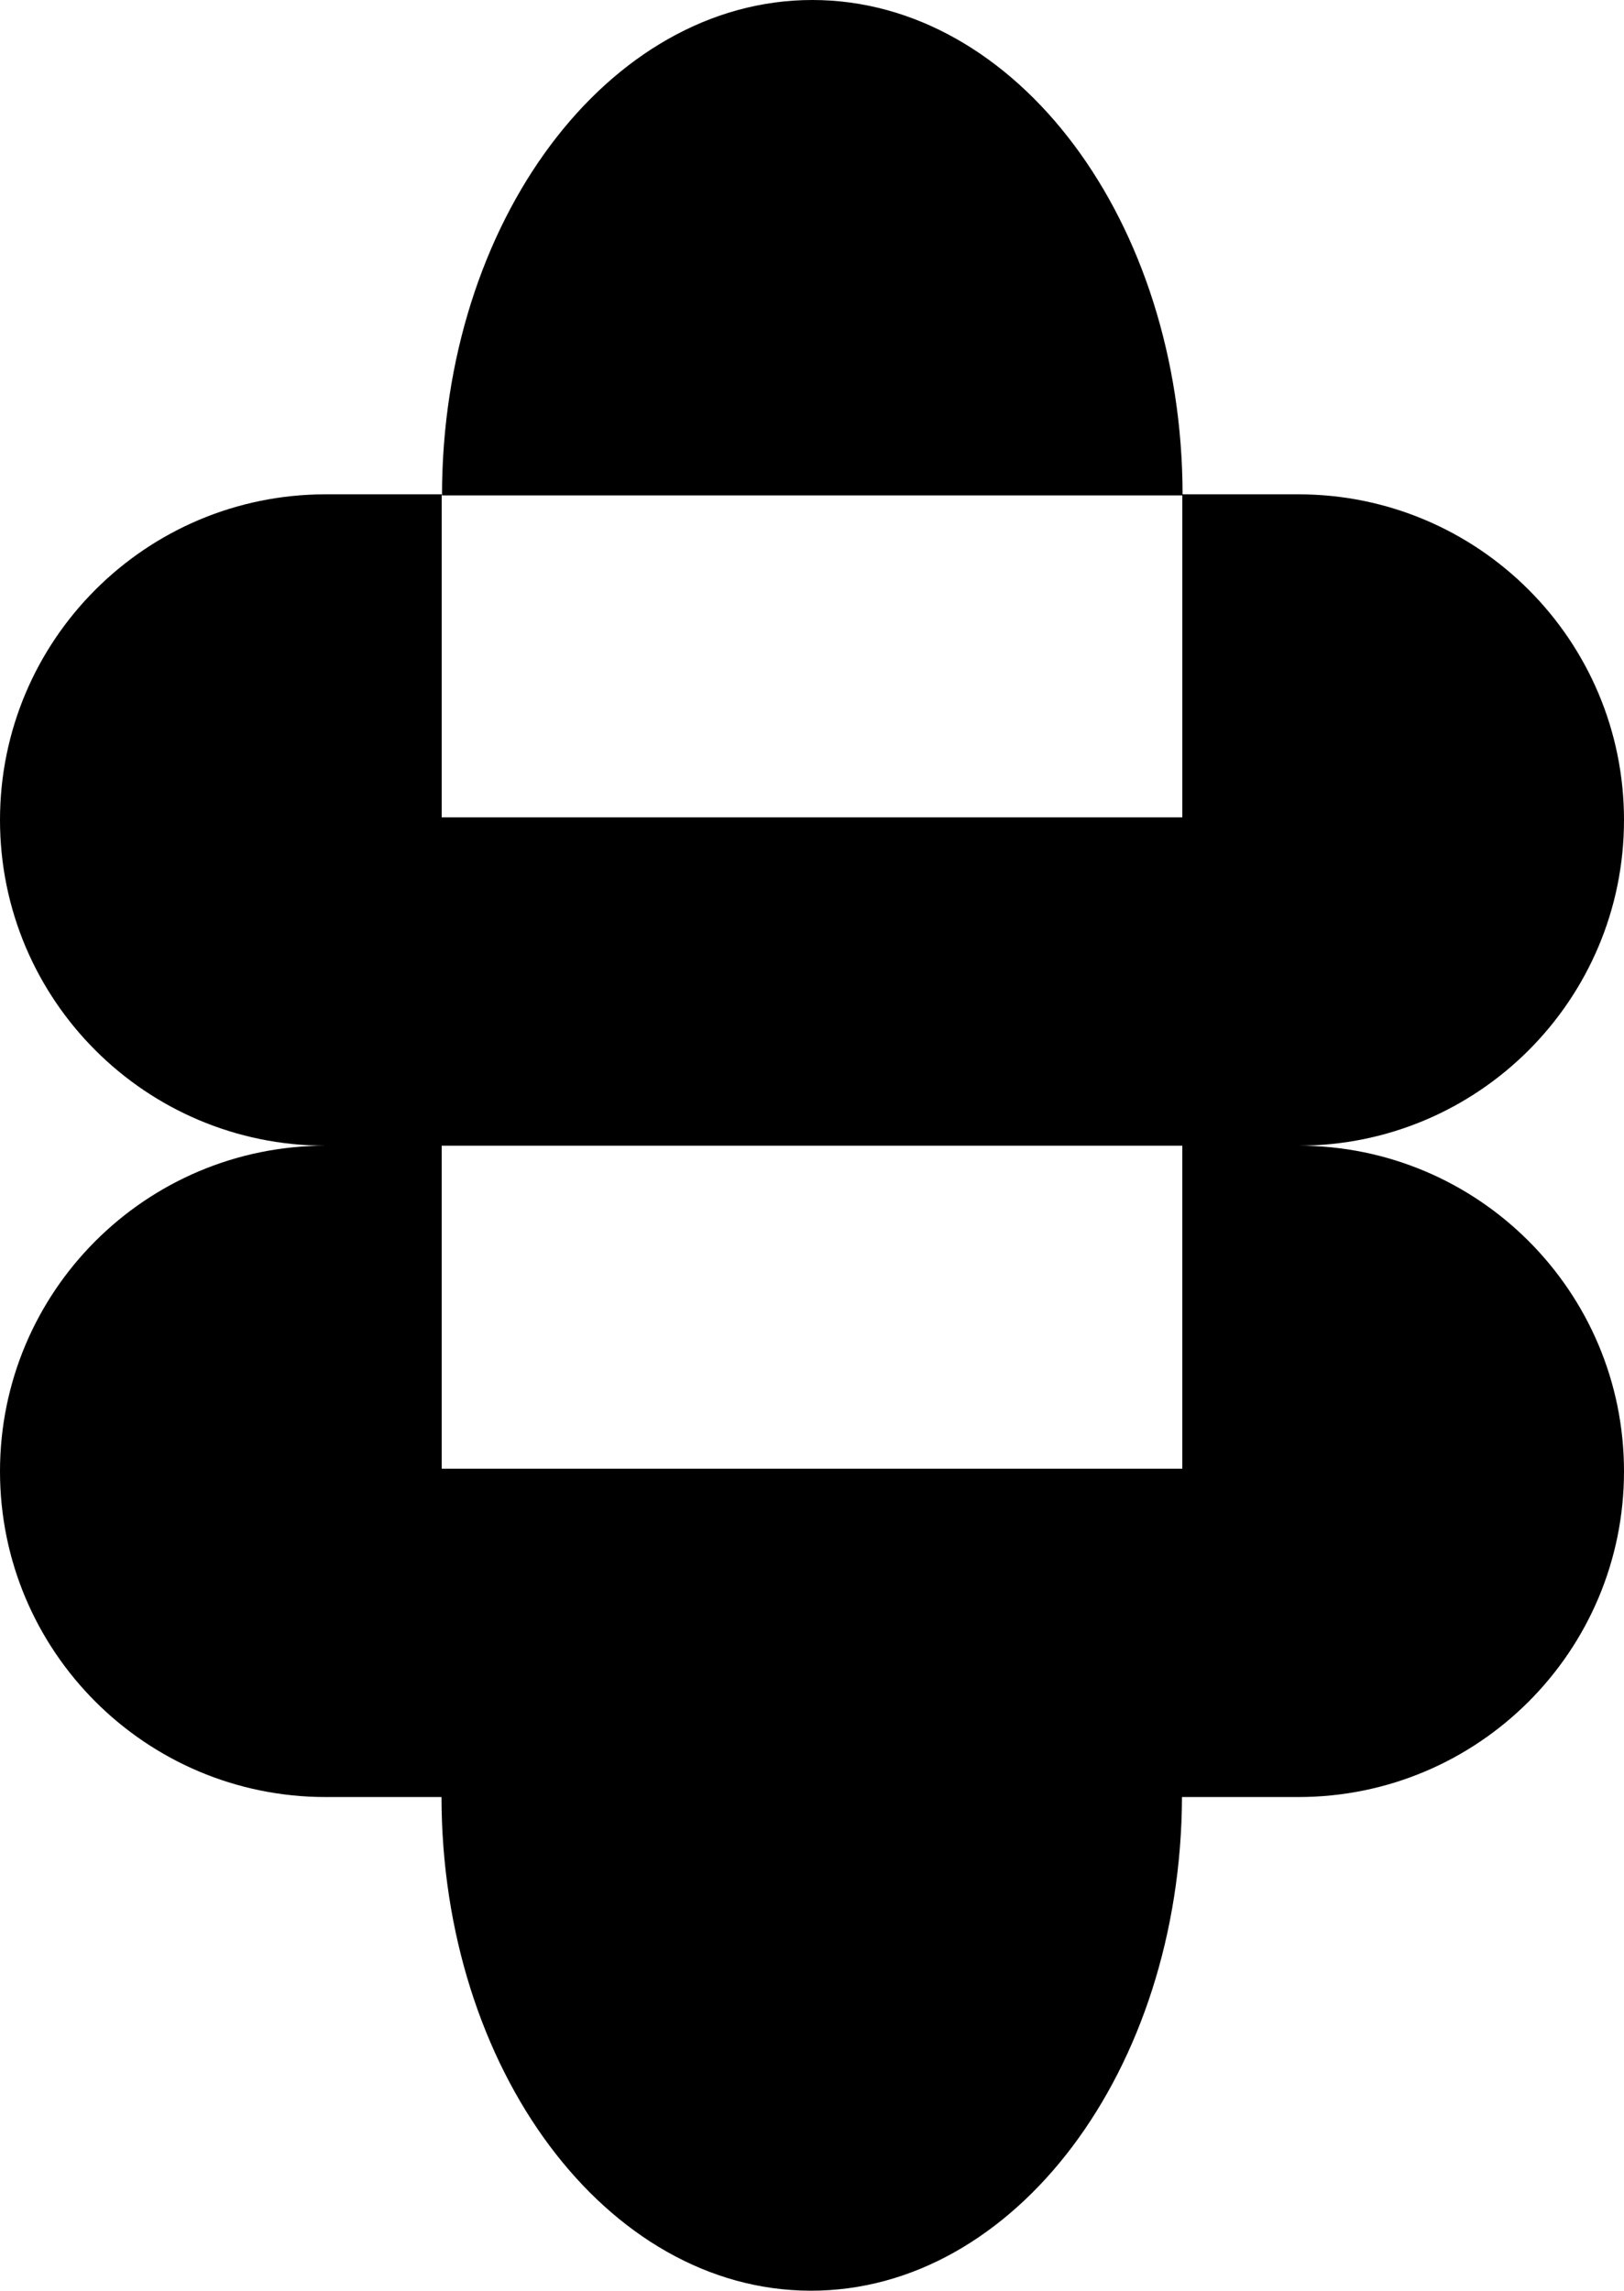 <?xml version="1.0" encoding="UTF-8"?>
<svg id="Layer_2" data-name="Layer 2" xmlns="http://www.w3.org/2000/svg" viewBox="0 0 830.54 1171.58">
  <g id="Layer_1-2" data-name="Layer 1">
    <path d="m663.98,585.96c91.99,0,166.56-74.57,166.56-166.57s-74.57-166.57-166.56-166.57h-59.19C604.57,113.15,519.88,0,415.43,0s-189.38,113.43-189.38,253.36h378.61v164.68H225.89v-165.22h-59.33C74.57,252.83,0,327.4,0,419.39s74.57,166.57,166.57,166.57C74.57,585.96,0,660.53,0,752.52s74.57,166.57,166.57,166.57h59.22c.16,139.25,84.33,252.17,188.56,252.49,104.52.32,189.6-112.7,190.14-252.49h59.49c91.99,0,166.56-74.57,166.56-166.57s-74.57-166.57-166.56-166.57Zm-59.33,165.22H225.89v-165.22h378.76v165.22Z"/>
  </g>
</svg>